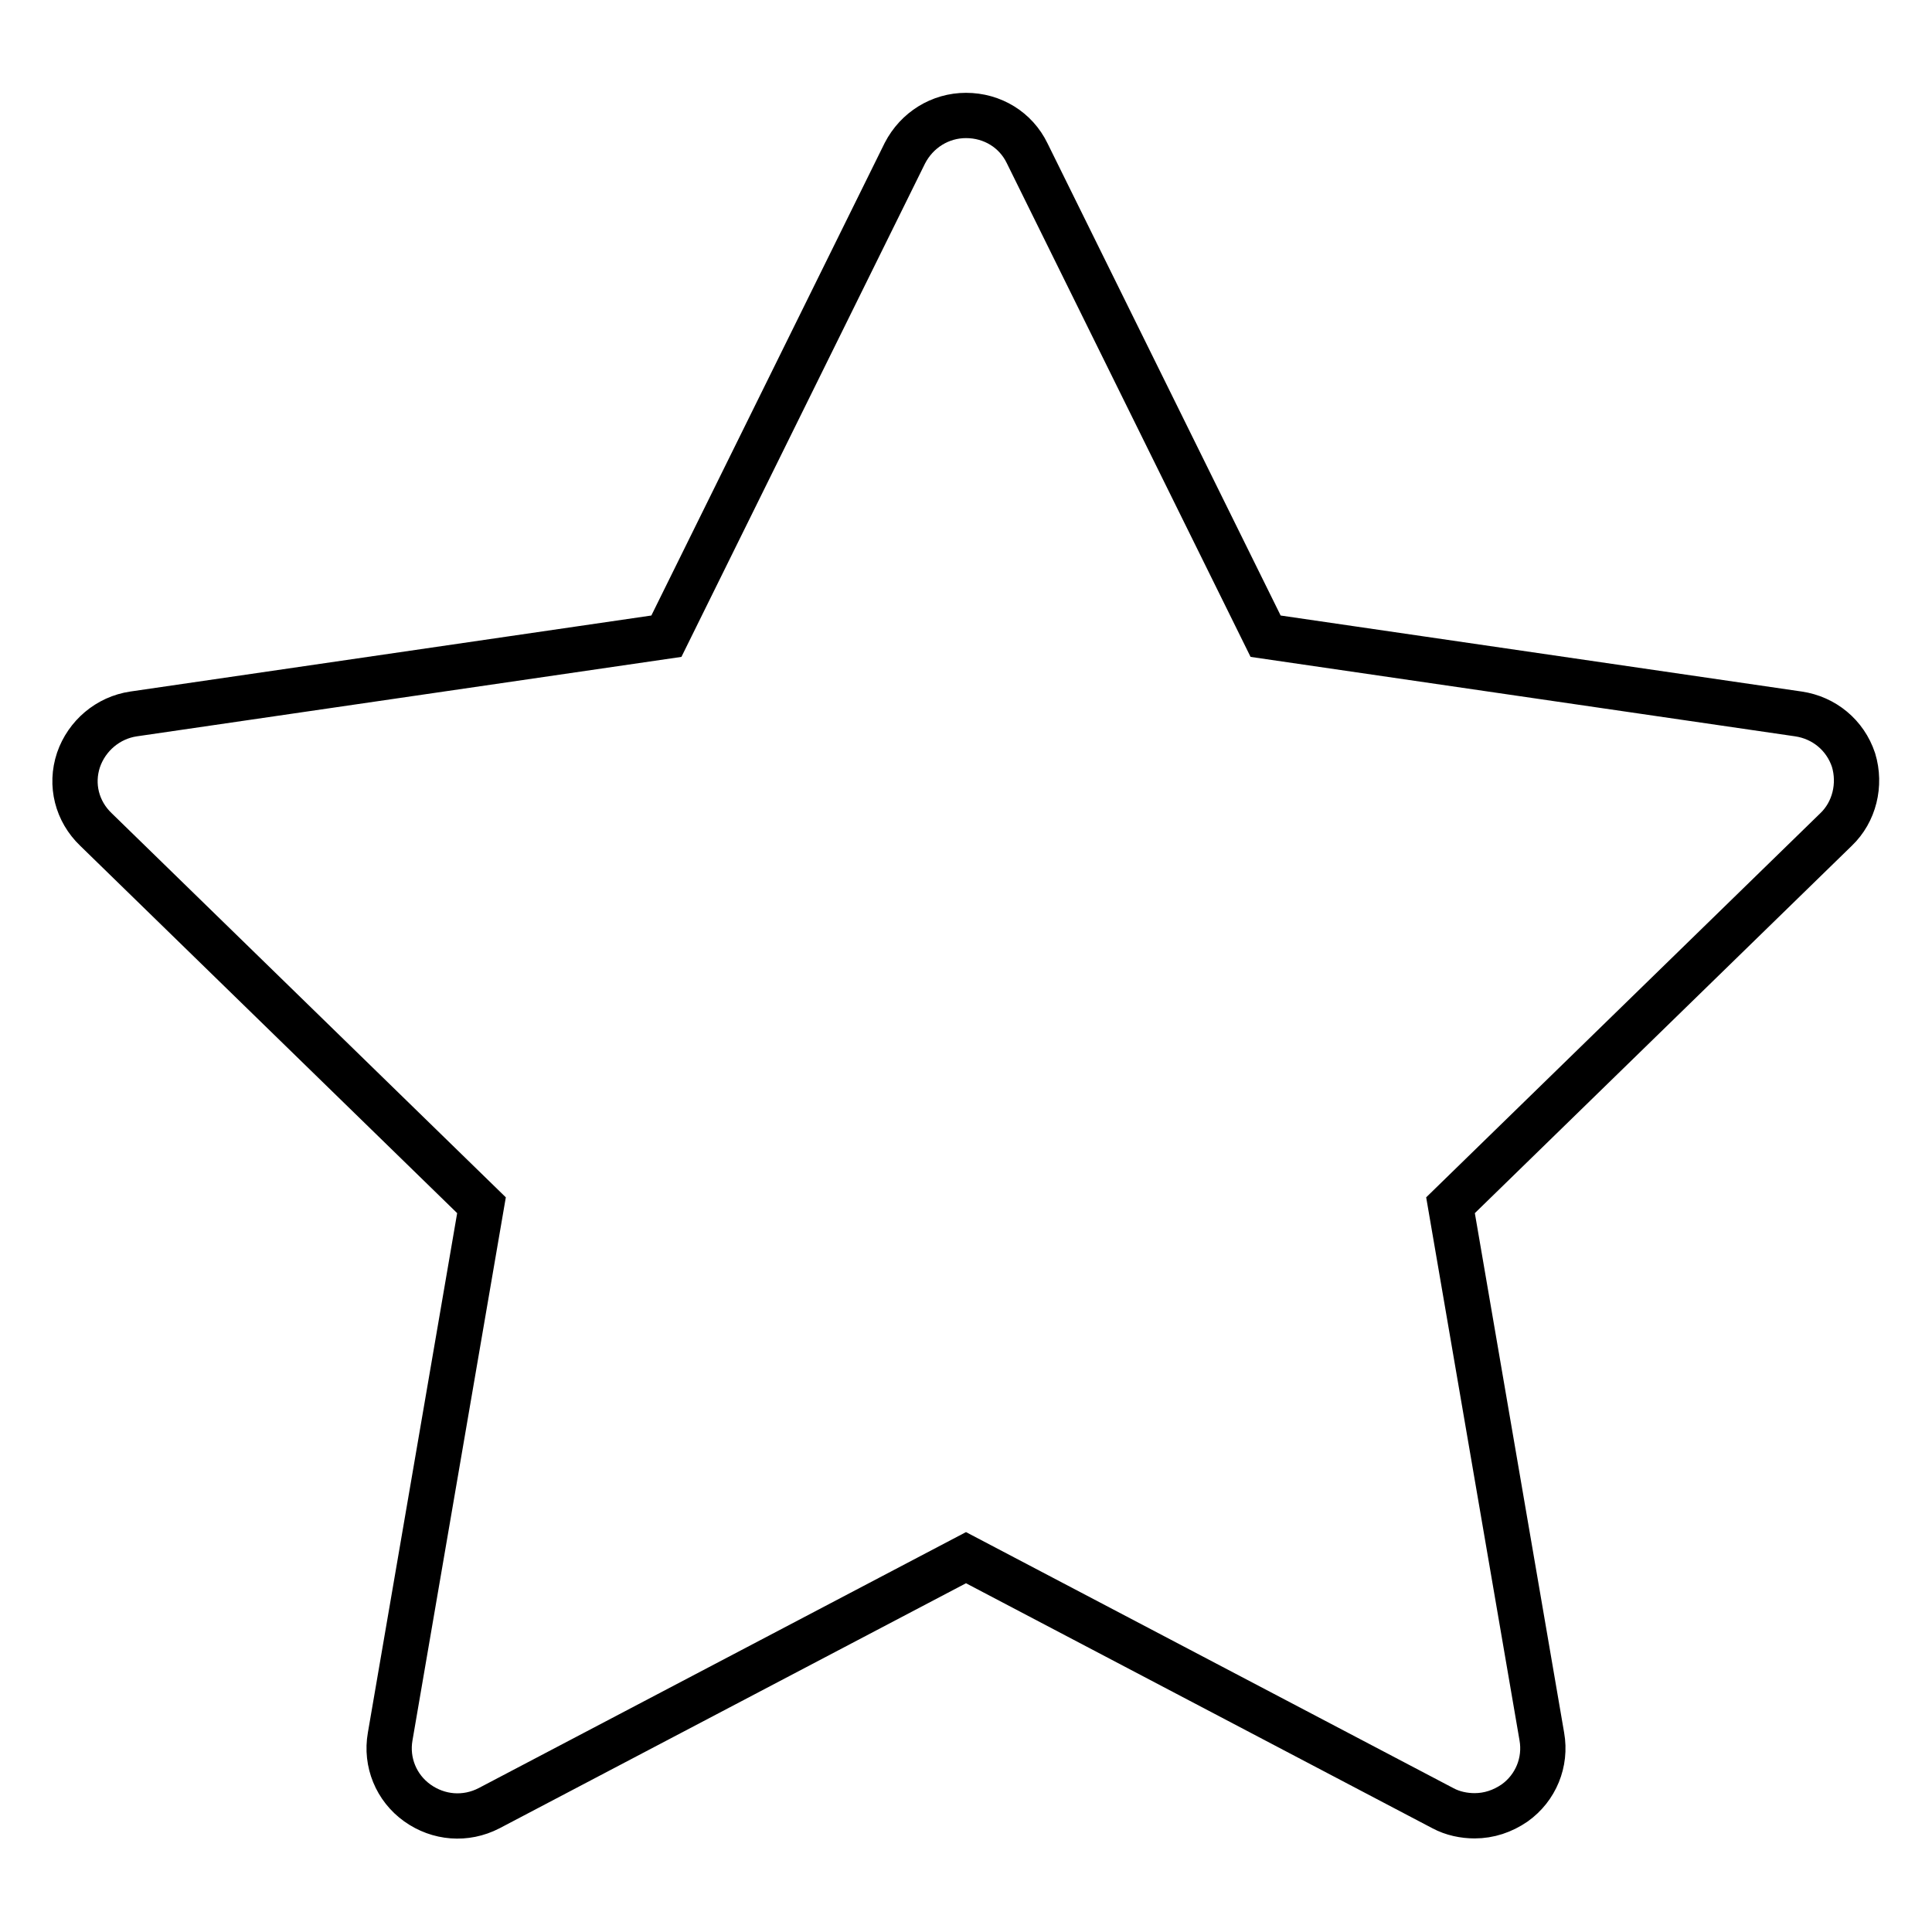 <?xml version="1.0" encoding="utf-8"?>
<!-- Svg Vector Icons : http://www.onlinewebfonts.com/icon -->
<!DOCTYPE svg PUBLIC "-//W3C//DTD SVG 1.1//EN" "http://www.w3.org/Graphics/SVG/1.1/DTD/svg11.dtd">
<svg version="1.1" xmlns="http://www.w3.org/2000/svg" xmlns:xlink="http://www.w3.org/1999/xlink" x="0px" y="0px" viewBox="0 0 256 256" enable-background="new 0 0 256 256" xml:space="preserve">
<g> <path stroke-width="6" fill-opacity="0" stroke="#000000"  d="M245.6,100.7c-1.1-3.3-3.9-5.6-7.3-6.1l-70.6-10.3l-31.6-64c-1.5-3.1-4.6-5-8.1-5c-3.4,0-6.5,1.9-8.1,5 l-31.6,64L17.7,94.6c-3.4,0.5-6.2,2.9-7.3,6.1c-1.1,3.3-0.2,6.8,2.3,9.2l51.1,49.8l-12.1,70.4c-0.6,3.4,0.8,6.8,3.6,8.8 s6.4,2.3,9.5,0.7l63.2-33.2l63.2,33.2c1.3,0.7,2.8,1,4.2,1c1.9,0,3.7-0.6,5.3-1.7c2.8-2,4.2-5.4,3.6-8.8l-12.1-70.4l51.1-49.8 C245.7,107.6,246.6,104,245.6,100.7z"/></g>
</svg>